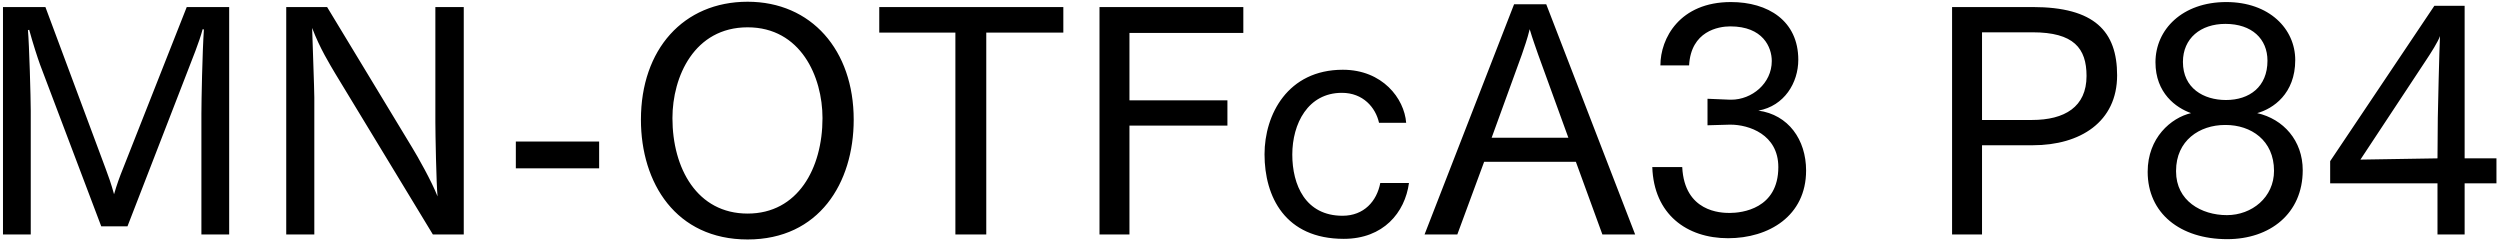 <svg 
 xmlns="http://www.w3.org/2000/svg"
 xmlns:xlink="http://www.w3.org/1999/xlink"
 width="577px" height="56px">
<path fill-rule="evenodd"  fill="rgb(0, 0, 0)"
 d="M568.837,42.308 L568.837,54.117 L562.572,54.117 L562.572,42.308 L537.802,42.308 L537.802,37.196 L561.852,1.337 L568.837,1.337 L568.837,36.548 L576.181,36.548 L576.181,42.308 L568.837,42.308 ZM559.908,13.938 L544.787,36.836 L562.572,36.548 L562.644,27.187 C562.644,26.107 563.004,11.057 563.148,8.321 C562.716,9.617 561.060,12.210 559.908,13.938 ZM514.044,55.197 C503.171,55.197 495.682,49.221 495.682,39.644 C495.682,31.795 501.083,27.187 505.691,26.107 C502.235,24.883 497.482,21.498 497.482,14.370 C497.482,6.809 503.675,0.473 513.828,0.473 C523.765,0.473 529.741,6.665 529.741,13.866 C529.741,21.642 524.629,25.099 520.956,26.107 C527.005,27.475 531.469,32.443 531.469,39.284 C531.469,49.293 523.909,55.197 514.044,55.197 ZM523.333,14.010 C523.333,8.969 519.732,5.513 513.612,5.513 C507.923,5.513 503.819,8.825 503.819,14.298 C503.819,20.346 508.571,23.083 513.756,23.083 C519.156,23.083 523.333,20.058 523.333,14.010 ZM513.684,28.843 C513.684,28.843 513.612,28.843 513.540,28.843 C507.635,28.843 502.235,32.443 502.235,39.428 C502.235,39.500 502.235,39.500 502.235,39.572 C502.235,46.341 508.067,49.653 513.972,49.653 C519.732,49.653 524.845,45.548 524.845,39.428 C524.845,32.371 519.516,28.843 513.684,28.843 ZM469.188,33.523 L457.451,33.523 L457.451,54.117 L450.539,54.117 L450.539,1.625 L469.116,1.625 C483.446,1.625 488.630,7.241 488.630,17.394 C488.630,28.123 480.133,33.523 469.188,33.523 ZM469.116,7.457 L457.451,7.457 L457.451,27.691 L468.972,27.691 C476.533,27.691 481.573,24.667 481.573,17.538 C481.573,11.129 478.621,7.457 469.116,7.457 ZM398.845,54.981 C389.268,54.981 381.708,49.437 381.348,38.564 L388.260,38.564 C388.764,48.933 397.189,49.149 399.205,49.149 C402.013,49.149 410.438,48.213 410.438,38.564 C410.438,31.003 403.597,28.771 399.421,28.771 C399.349,28.771 399.277,28.771 399.205,28.771 L394.093,28.915 L394.093,22.794 L399.277,23.010 C399.349,23.010 399.421,23.010 399.565,23.010 C404.318,23.010 408.926,19.266 408.926,14.082 C408.926,10.913 406.910,6.089 399.349,6.089 C396.613,6.089 390.276,7.169 389.844,15.090 L383.220,15.090 C383.220,8.825 387.684,0.473 399.493,0.473 C408.062,0.473 415.046,4.793 415.046,13.794 C415.046,19.122 411.806,24.451 405.830,25.531 C412.742,26.467 416.847,32.227 416.847,39.356 C416.847,49.869 408.206,54.981 398.845,54.981 ZM363.710,37.340 L342.541,37.340 L336.348,54.117 L328.787,54.117 L349.453,0.977 L356.870,0.977 L377.392,54.117 L369.831,54.117 L363.710,37.340 ZM354.998,12.570 C354.566,11.273 353.702,8.969 353.054,6.737 C352.477,9.113 351.829,10.841 351.253,12.570 L344.269,31.795 L361.982,31.795 L354.998,12.570 ZM309.854,49.797 C314.823,49.797 317.775,46.413 318.567,42.236 L325.191,42.236 C324.255,49.077 319.287,55.125 310.142,55.125 C296.605,55.125 291.853,45.404 291.853,35.612 C291.853,26.467 297.181,16.098 309.926,16.098 C319.071,16.098 324.111,22.722 324.543,28.339 L318.279,28.339 C317.487,24.811 314.607,21.426 309.710,21.426 C301.861,21.426 298.261,28.555 298.261,35.684 C298.261,42.668 301.285,49.797 309.854,49.797 ZM260.678,23.155 L283.288,23.155 L283.288,28.987 L260.678,28.987 L260.678,54.117 L253.765,54.117 L253.765,1.625 L286.960,1.625 L286.960,7.601 L260.678,7.601 L260.678,23.155 ZM227.631,54.117 L220.503,54.117 L220.503,7.529 L202.933,7.529 L202.933,1.625 L245.417,1.625 L245.417,7.529 L227.631,7.529 L227.631,54.117 ZM172.553,55.269 C155.991,55.269 147.926,42.236 147.926,27.619 C147.926,11.417 157.719,0.401 172.553,0.401 C187.242,0.401 197.035,11.562 197.035,27.619 C197.035,42.236 189.042,55.269 172.553,55.269 ZM172.553,6.305 C160.239,6.305 155.199,17.682 155.199,27.259 C155.199,38.852 160.888,49.293 172.553,49.293 C184.146,49.293 189.834,38.852 189.834,27.259 C189.834,17.682 184.794,6.305 172.553,6.305 ZM119.055,32.659 L138.281,32.659 L138.281,38.852 L119.055,38.852 L119.055,32.659 ZM77.368,16.962 C76.144,14.874 73.840,11.201 72.040,6.449 C72.112,9.329 72.544,20.562 72.544,22.506 L72.544,54.117 L66.063,54.117 L66.063,1.625 L75.496,1.625 L95.154,34.099 C96.306,35.972 99.618,41.804 100.986,45.332 C100.698,42.380 100.482,30.787 100.482,28.195 L100.482,1.625 L107.035,1.625 L107.035,54.117 L99.906,54.117 L77.368,16.962 ZM46.484,26.251 C46.484,23.371 46.700,12.066 47.060,6.809 L46.772,6.737 C45.980,9.761 44.324,13.722 43.172,16.746 L29.419,52.245 L23.370,52.245 L9.257,14.946 C8.681,13.362 7.601,10.049 6.737,6.881 L6.449,6.953 C6.737,10.049 7.097,22.650 7.097,25.531 L7.097,54.117 L0.688,54.117 L0.688,1.625 L10.481,1.625 L24.378,38.924 C24.882,40.220 25.746,42.668 26.322,44.828 C26.970,42.596 27.618,40.796 28.411,38.852 L43.100,1.625 L52.893,1.625 L52.893,54.117 L46.484,54.117 L46.484,26.251 Z"/>
</svg>